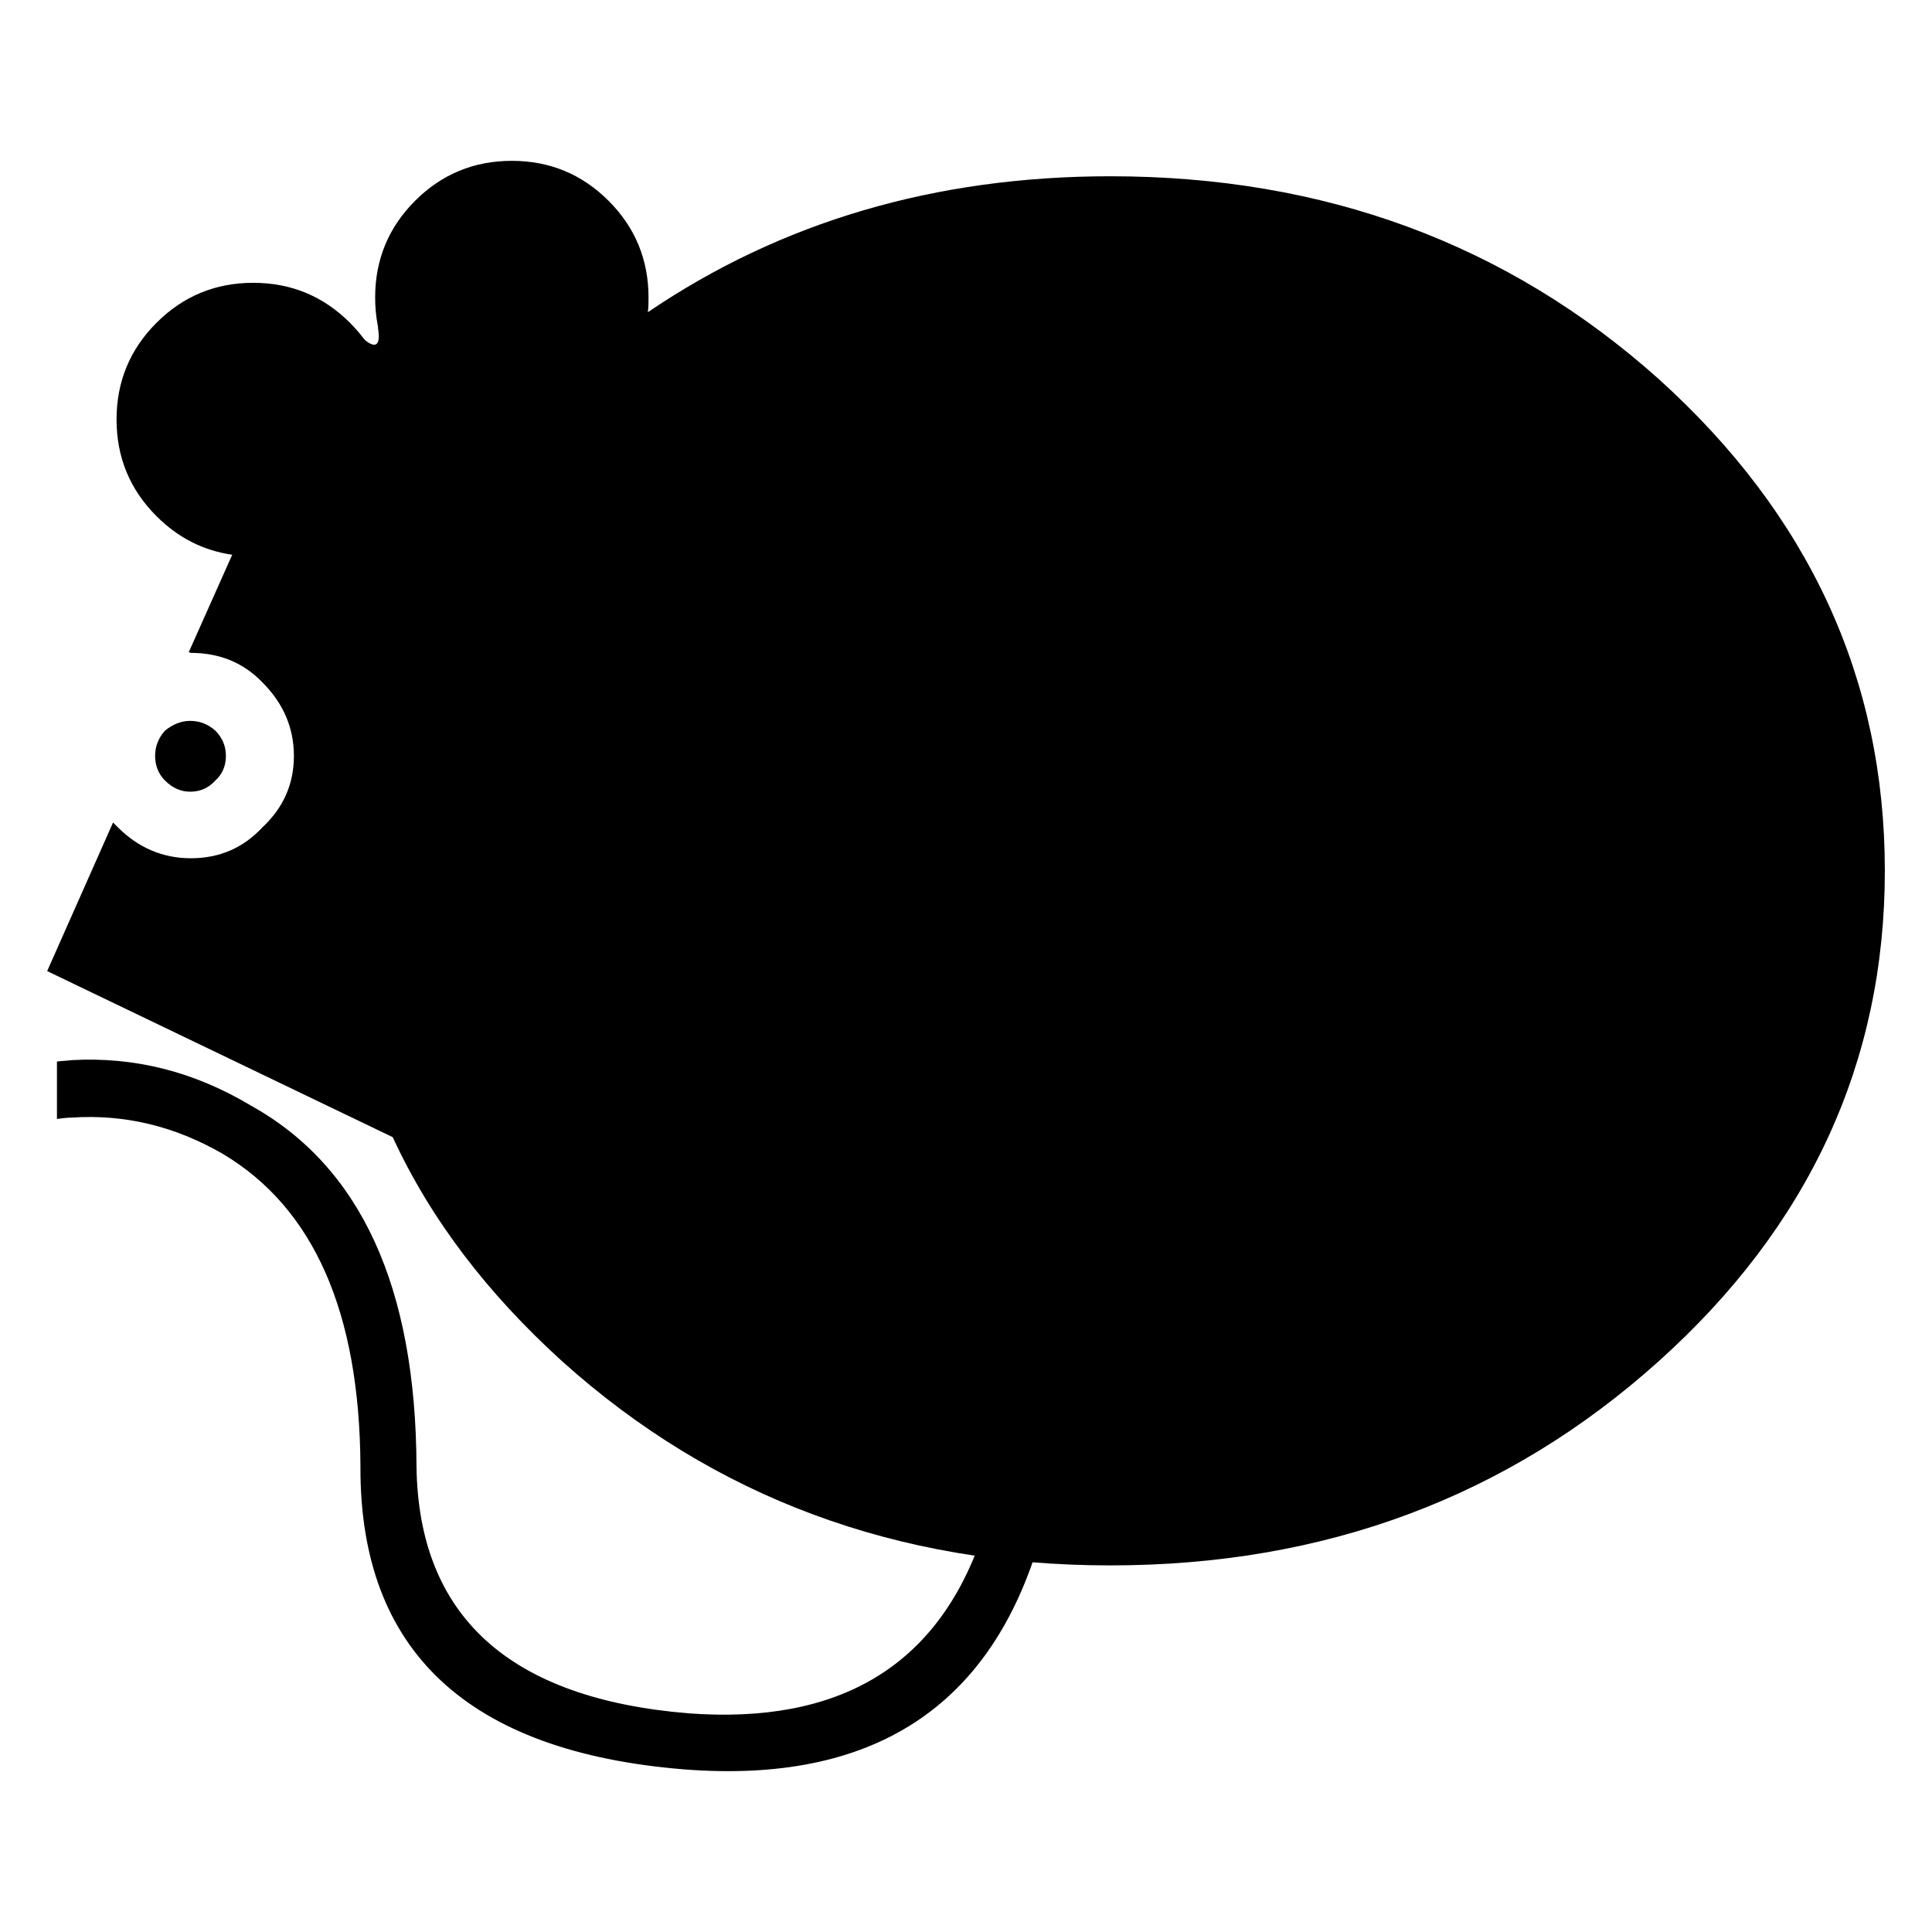 <?xml version="1.0" encoding="UTF-8"?>
<!-- Uploaded to: SVG Repo, www.svgrepo.com, Generator: SVG Repo Mixer Tools -->
<svg fill="#000000" width="800px" height="800px" version="1.1" viewBox="144 144 512 512" xmlns="http://www.w3.org/2000/svg">
 <g>
  <path d="m185.48 229.54c-7.059 7.055-10.59 15.598-10.59 25.633 0 10.027 3.527 18.57 10.59 25.625 5.758 5.762 12.438 9.105 20.059 10.219l-11.516 25.816 0.555 0.188c7.621 0 13.934 2.602 18.949 7.805 5.57 5.566 8.359 12.07 8.359 19.504 0 7.43-2.785 13.742-8.359 18.941-5.012 5.391-11.324 8.176-18.949 8.176-7.426 0-13.93-2.785-19.316-8.176-0.555-0.555-0.934-0.926-1.301-1.301l-17.461 39.379 91.574 44.012c10.031 21.734 25.074 41.422 44.949 59.438 40.117 36.031 88.594 54.047 145.24 54.047 56.648 0 105.13-18.012 145.25-54.047 39.934-35.848 59.988-79.305 59.988-130.02 0-50.895-20.059-94.359-59.988-130.39-40.117-35.852-88.602-53.676-145.25-53.676-46.43 0-87.297 12.07-122.58 36.027 0.18-1.301 0.18-2.606 0.18-3.898 0-10.027-3.531-18.574-10.59-25.633-7.055-7.055-15.602-10.586-25.629-10.586-10.031 0-18.574 3.527-25.641 10.586-7.055 7.059-10.586 15.609-10.586 25.633 0 10.031 3.527 18.582 10.586 25.633 3.164 3.16 6.504 5.566 10.031 7.246l-17.457 7.059c0.555-2.414 0.742-5.012 0.742-7.613 0-10.035-3.527-18.582-10.586-25.633-7.062-7.059-15.609-10.59-25.641-10.59-10.012 0.008-18.559 3.535-25.613 10.594zm94.168 29.535h-1.301c0.18-0.188 0.367-0.555 0.555-0.742z"/>
  <path d="m194.39 335.04c-2.414 0-4.641 0.934-6.68 2.602-1.672 1.859-2.606 4.098-2.606 6.691s0.934 4.832 2.606 6.504c2.039 2.035 4.273 2.969 6.68 2.969 2.606 0 4.836-0.934 6.691-2.969 1.855-1.672 2.785-3.906 2.785-6.504 0-2.602-0.934-4.832-2.785-6.691-1.863-1.676-4.094-2.602-6.691-2.602z"/>
  <path d="m419.69 551.61h-15.609c-11.879 33.992-37.699 49.41-77.637 46.438-47.359-3.894-71.504-25.633-72.066-65.379-0.188-47.734-14.852-79.496-43.832-95.652-15.23-9.105-31.02-13-47.551-12.07-1.301 0.188-2.606 0.188-3.906 0.371v15.227c1.305-0.188 2.609-0.367 3.906-0.367 13.93-0.938 27.301 2.223 40.117 9.652 23.961 14.309 36.219 41.797 36.41 82.84-0.188 48.844 28.414 75.59 85.805 80.238 49.977 3.894 81.363-16.535 94.363-61.297z"/>
  <path d="m276.05 239.92c0.125 0.312 29.391 20.992 29.391 20.992l-62.559 6.402-8.816-19.941 5.668-14.172s5.562 5.875 4.516-1.785c-1.047-7.652 22.355-14.379 31.801 8.504z"/>
 </g>
</svg>